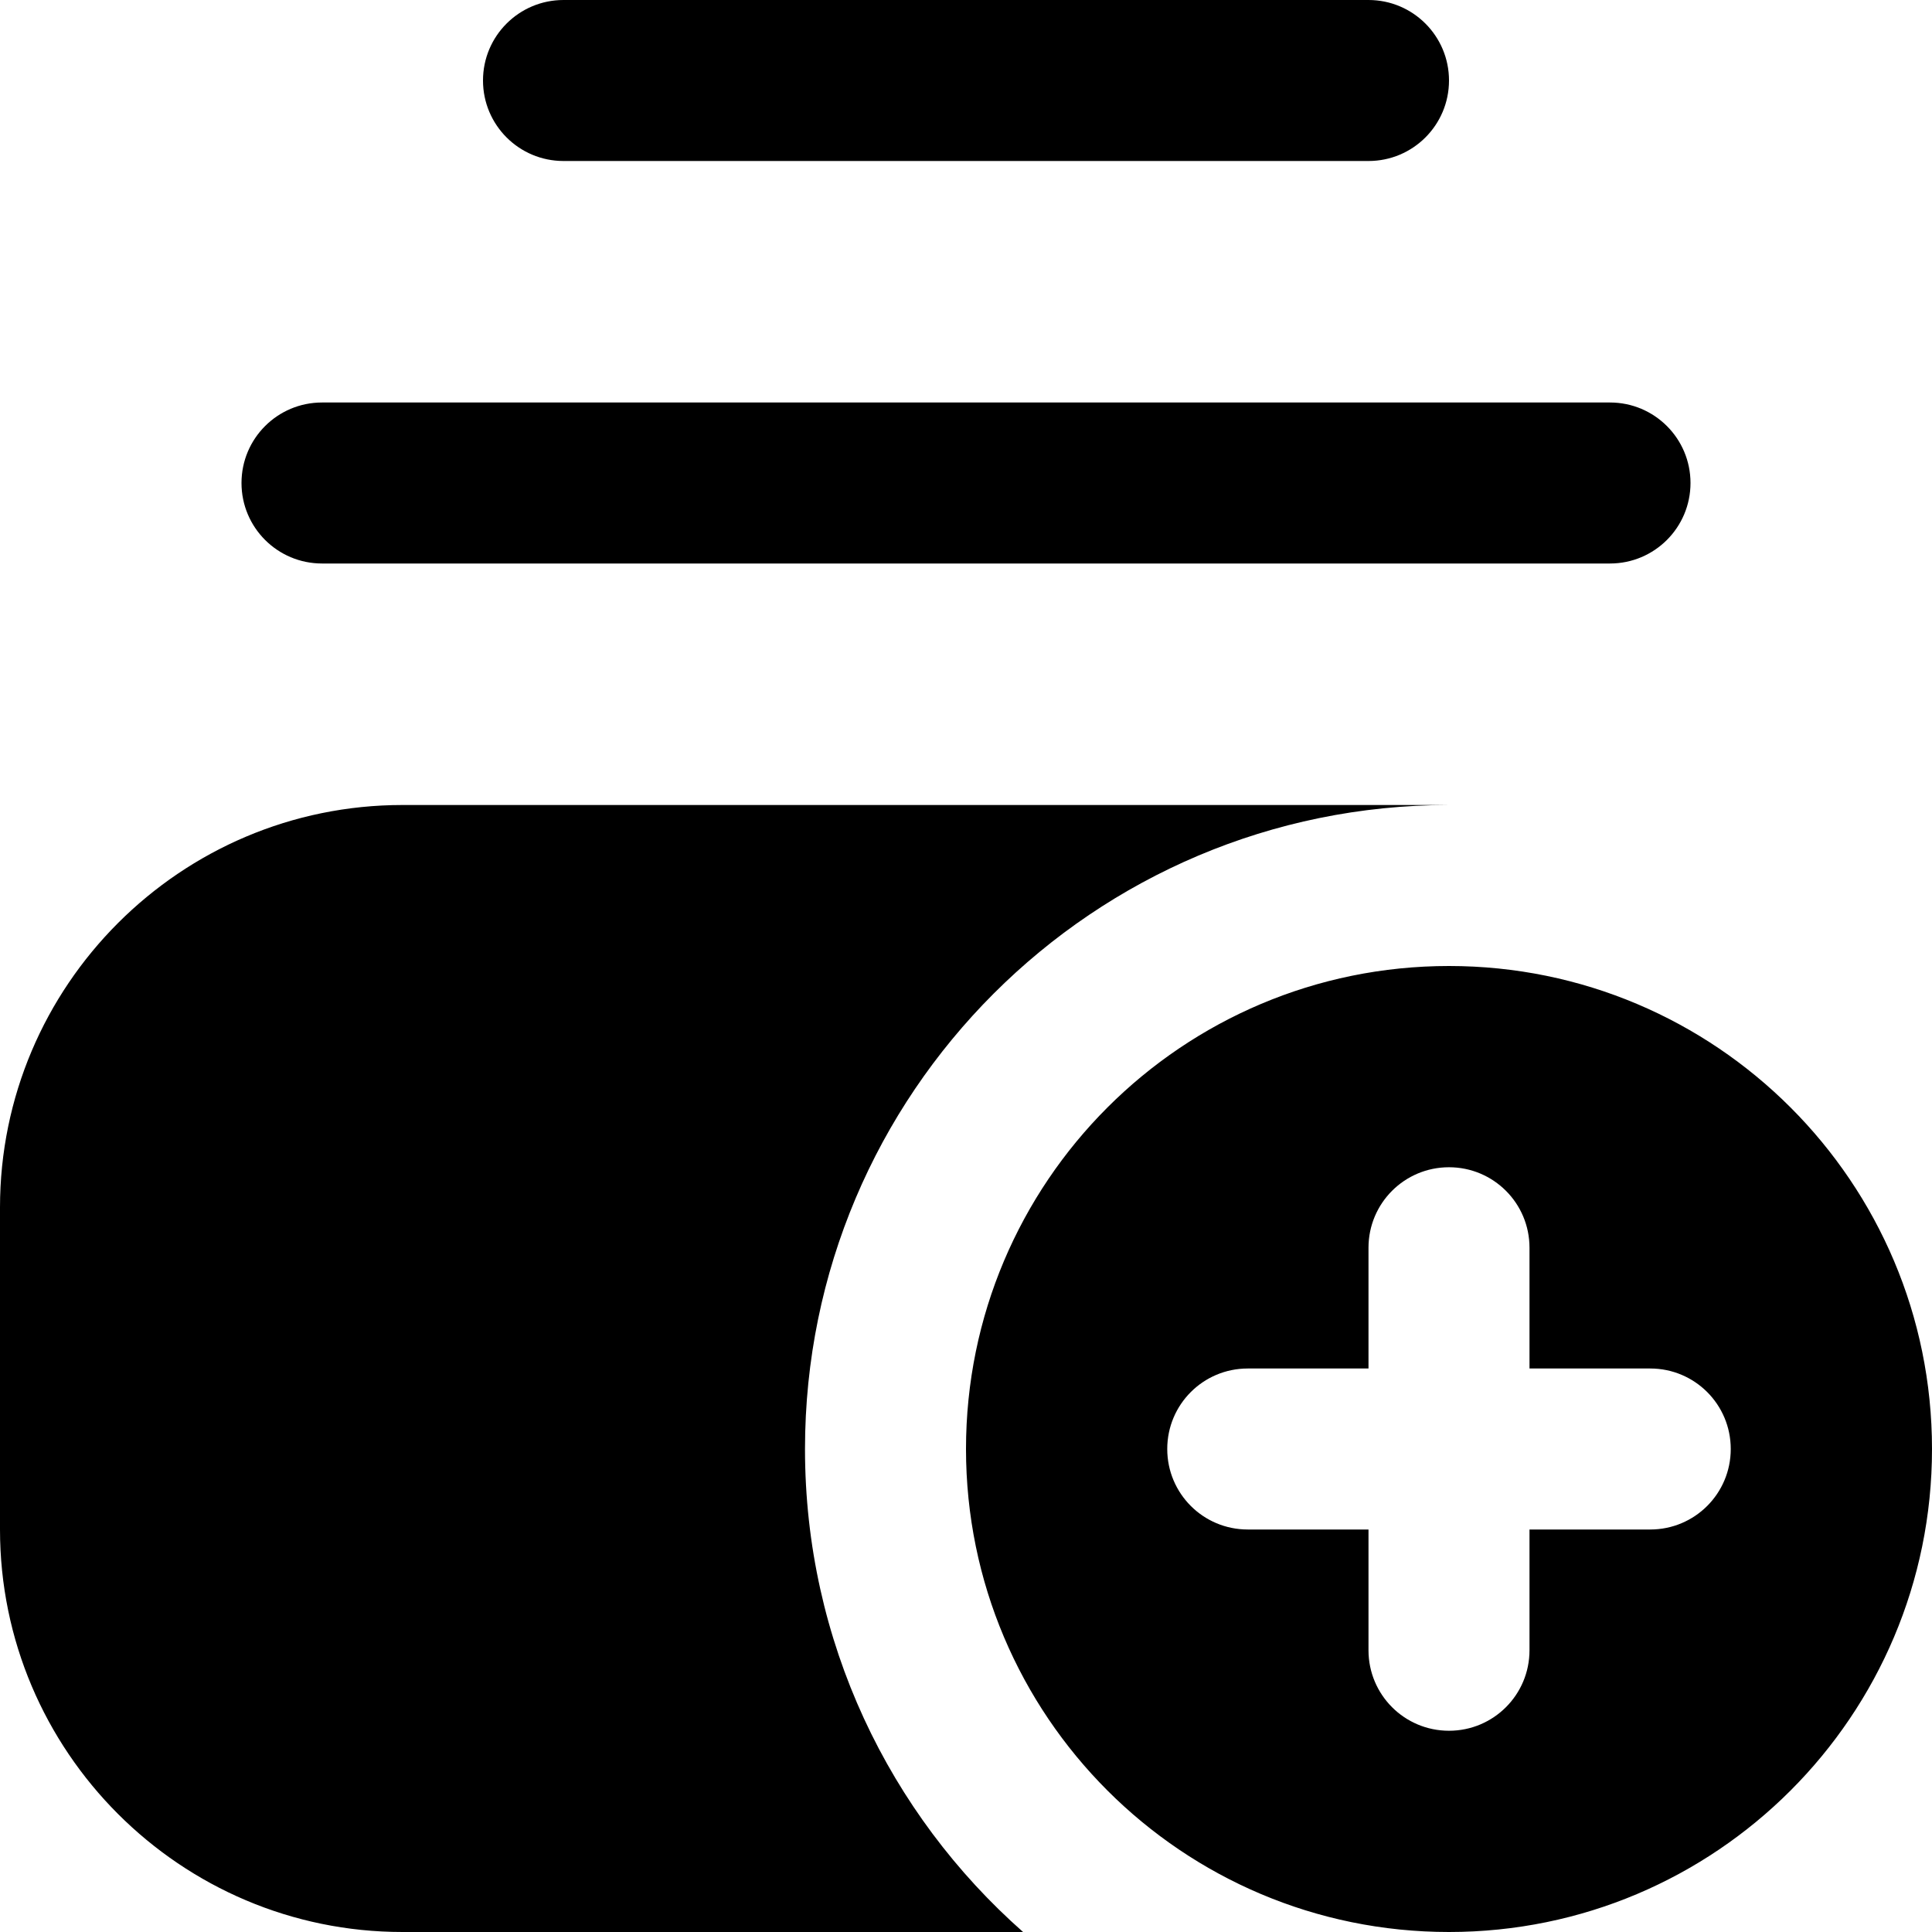 <?xml version="1.0" encoding="UTF-8"?>
<svg xmlns="http://www.w3.org/2000/svg" id="Layer_1" data-name="Layer 1" viewBox="0 0 24 24">
  <path d="m6,1c0-.553.448-1,1-1h10c.552,0,1,.447,1,1s-.448,1-1,1H7c-.552,0-1-.447-1-1Zm-2,6h16c.552,0,1-.447,1-1s-.448-1-1-1H4c-.552,0-1,.447-1,1s.448,1,1,1Zm20,11c0,3.314-2.686,6-6,6s-6-2.686-6-6,2.686-6,6-6,6,2.686,6,6Zm-2.5,0c0-.553-.447-1-1-1h-1.5v-1.5c0-.553-.447-1-1-1s-1,.447-1,1v1.5h-1.5c-.553,0-1,.447-1,1s.447,1,1,1h1.5v1.5c0,.553.447,1,1,1s1-.447,1-1v-1.5h1.5c.553,0,1-.447,1-1Zm-11.5,0c0-4.418,3.582-8,8-8H5c-2.757,0-5,2.243-5,5v4c0,2.757,2.243,5,5,5h7.709c-1.661-1.466-2.709-3.61-2.709-6Z"/>
</svg>
